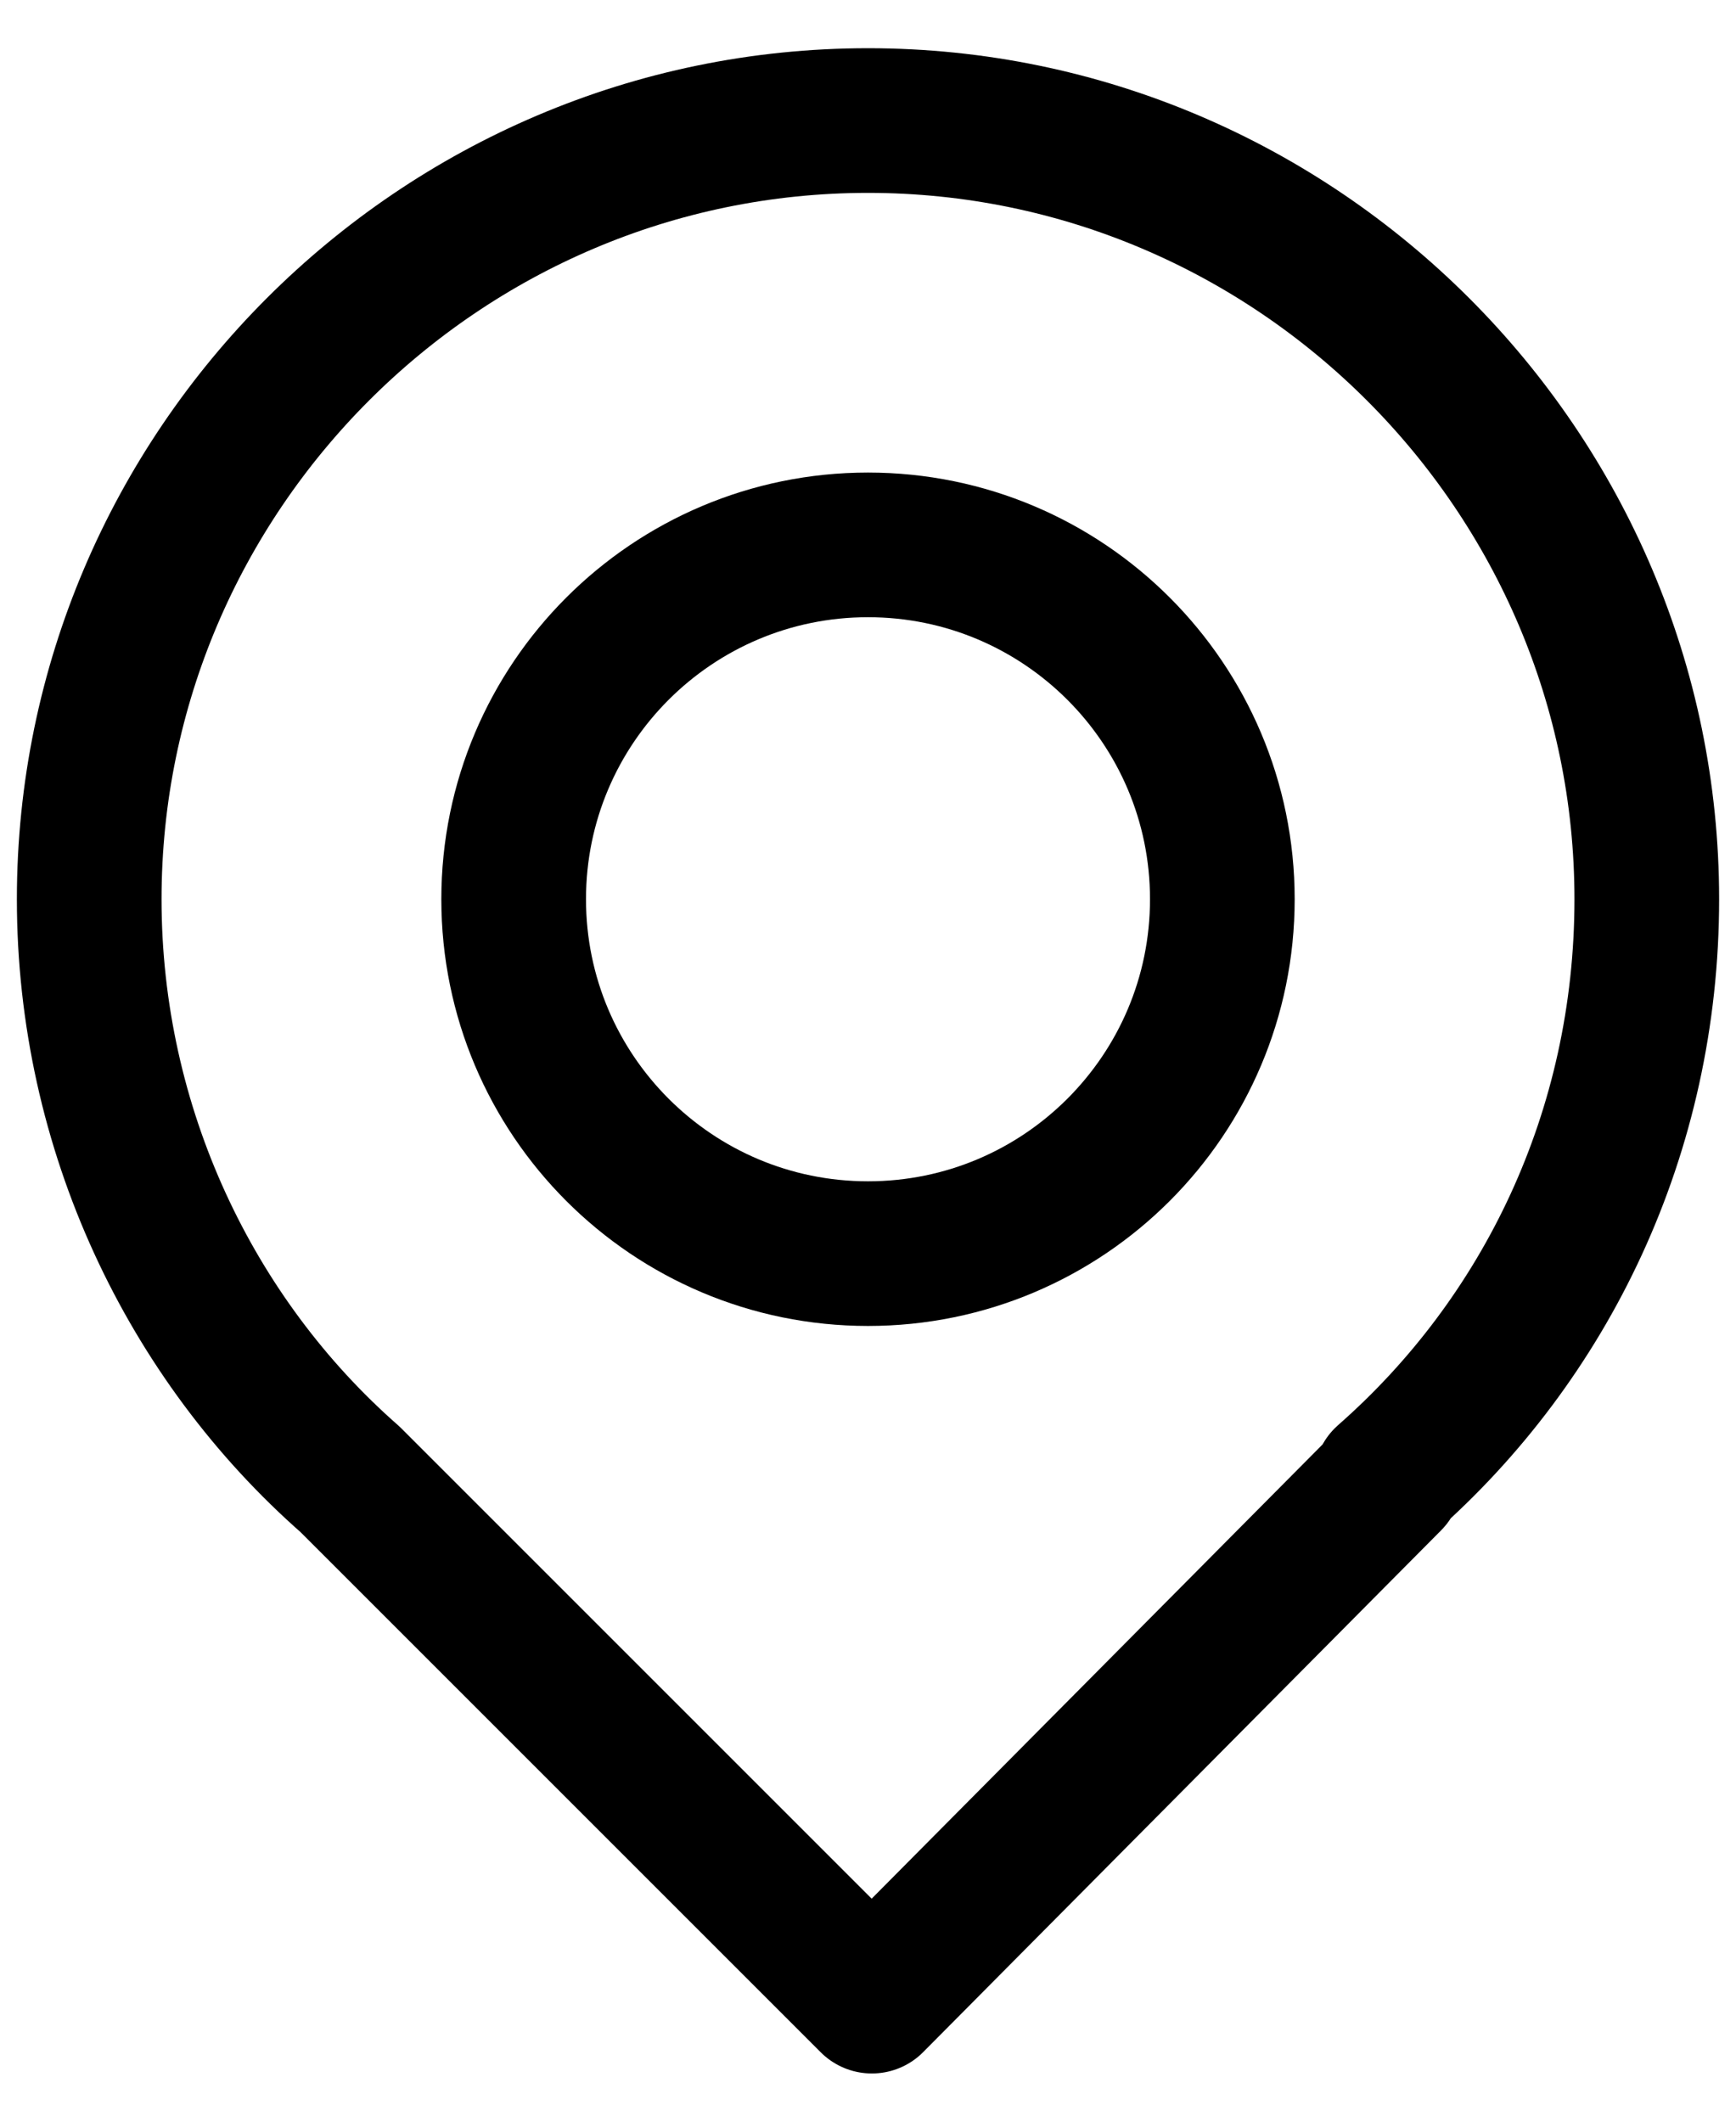 <svg width="18" height="22" viewBox="0 0 18 22" fill="none" xmlns="http://www.w3.org/2000/svg">
<path d="M17.075 9.324C17.075 4.883 13.441 1.25 9 1.25C4.559 1.25 0.925 4.883 0.925 9.324C0.925 11.707 1.975 13.887 3.63 15.34L9.04 20.75L14.41 15.34H14.37C16.025 13.887 17.075 11.747 17.075 9.324Z" stroke="black" stroke-width="1.5" stroke-miterlimit="10" stroke-linecap="round" stroke-linejoin="round"/>
<path d="M9 12.999C11.029 12.999 12.674 11.354 12.674 9.324C12.674 7.295 11.029 5.65 9 5.65C6.971 5.65 5.326 7.295 5.326 9.324C5.326 11.354 6.971 12.999 9 12.999Z" stroke="black" stroke-width="1.5" stroke-miterlimit="10" stroke-linecap="round" stroke-linejoin="round"/>
</svg>
